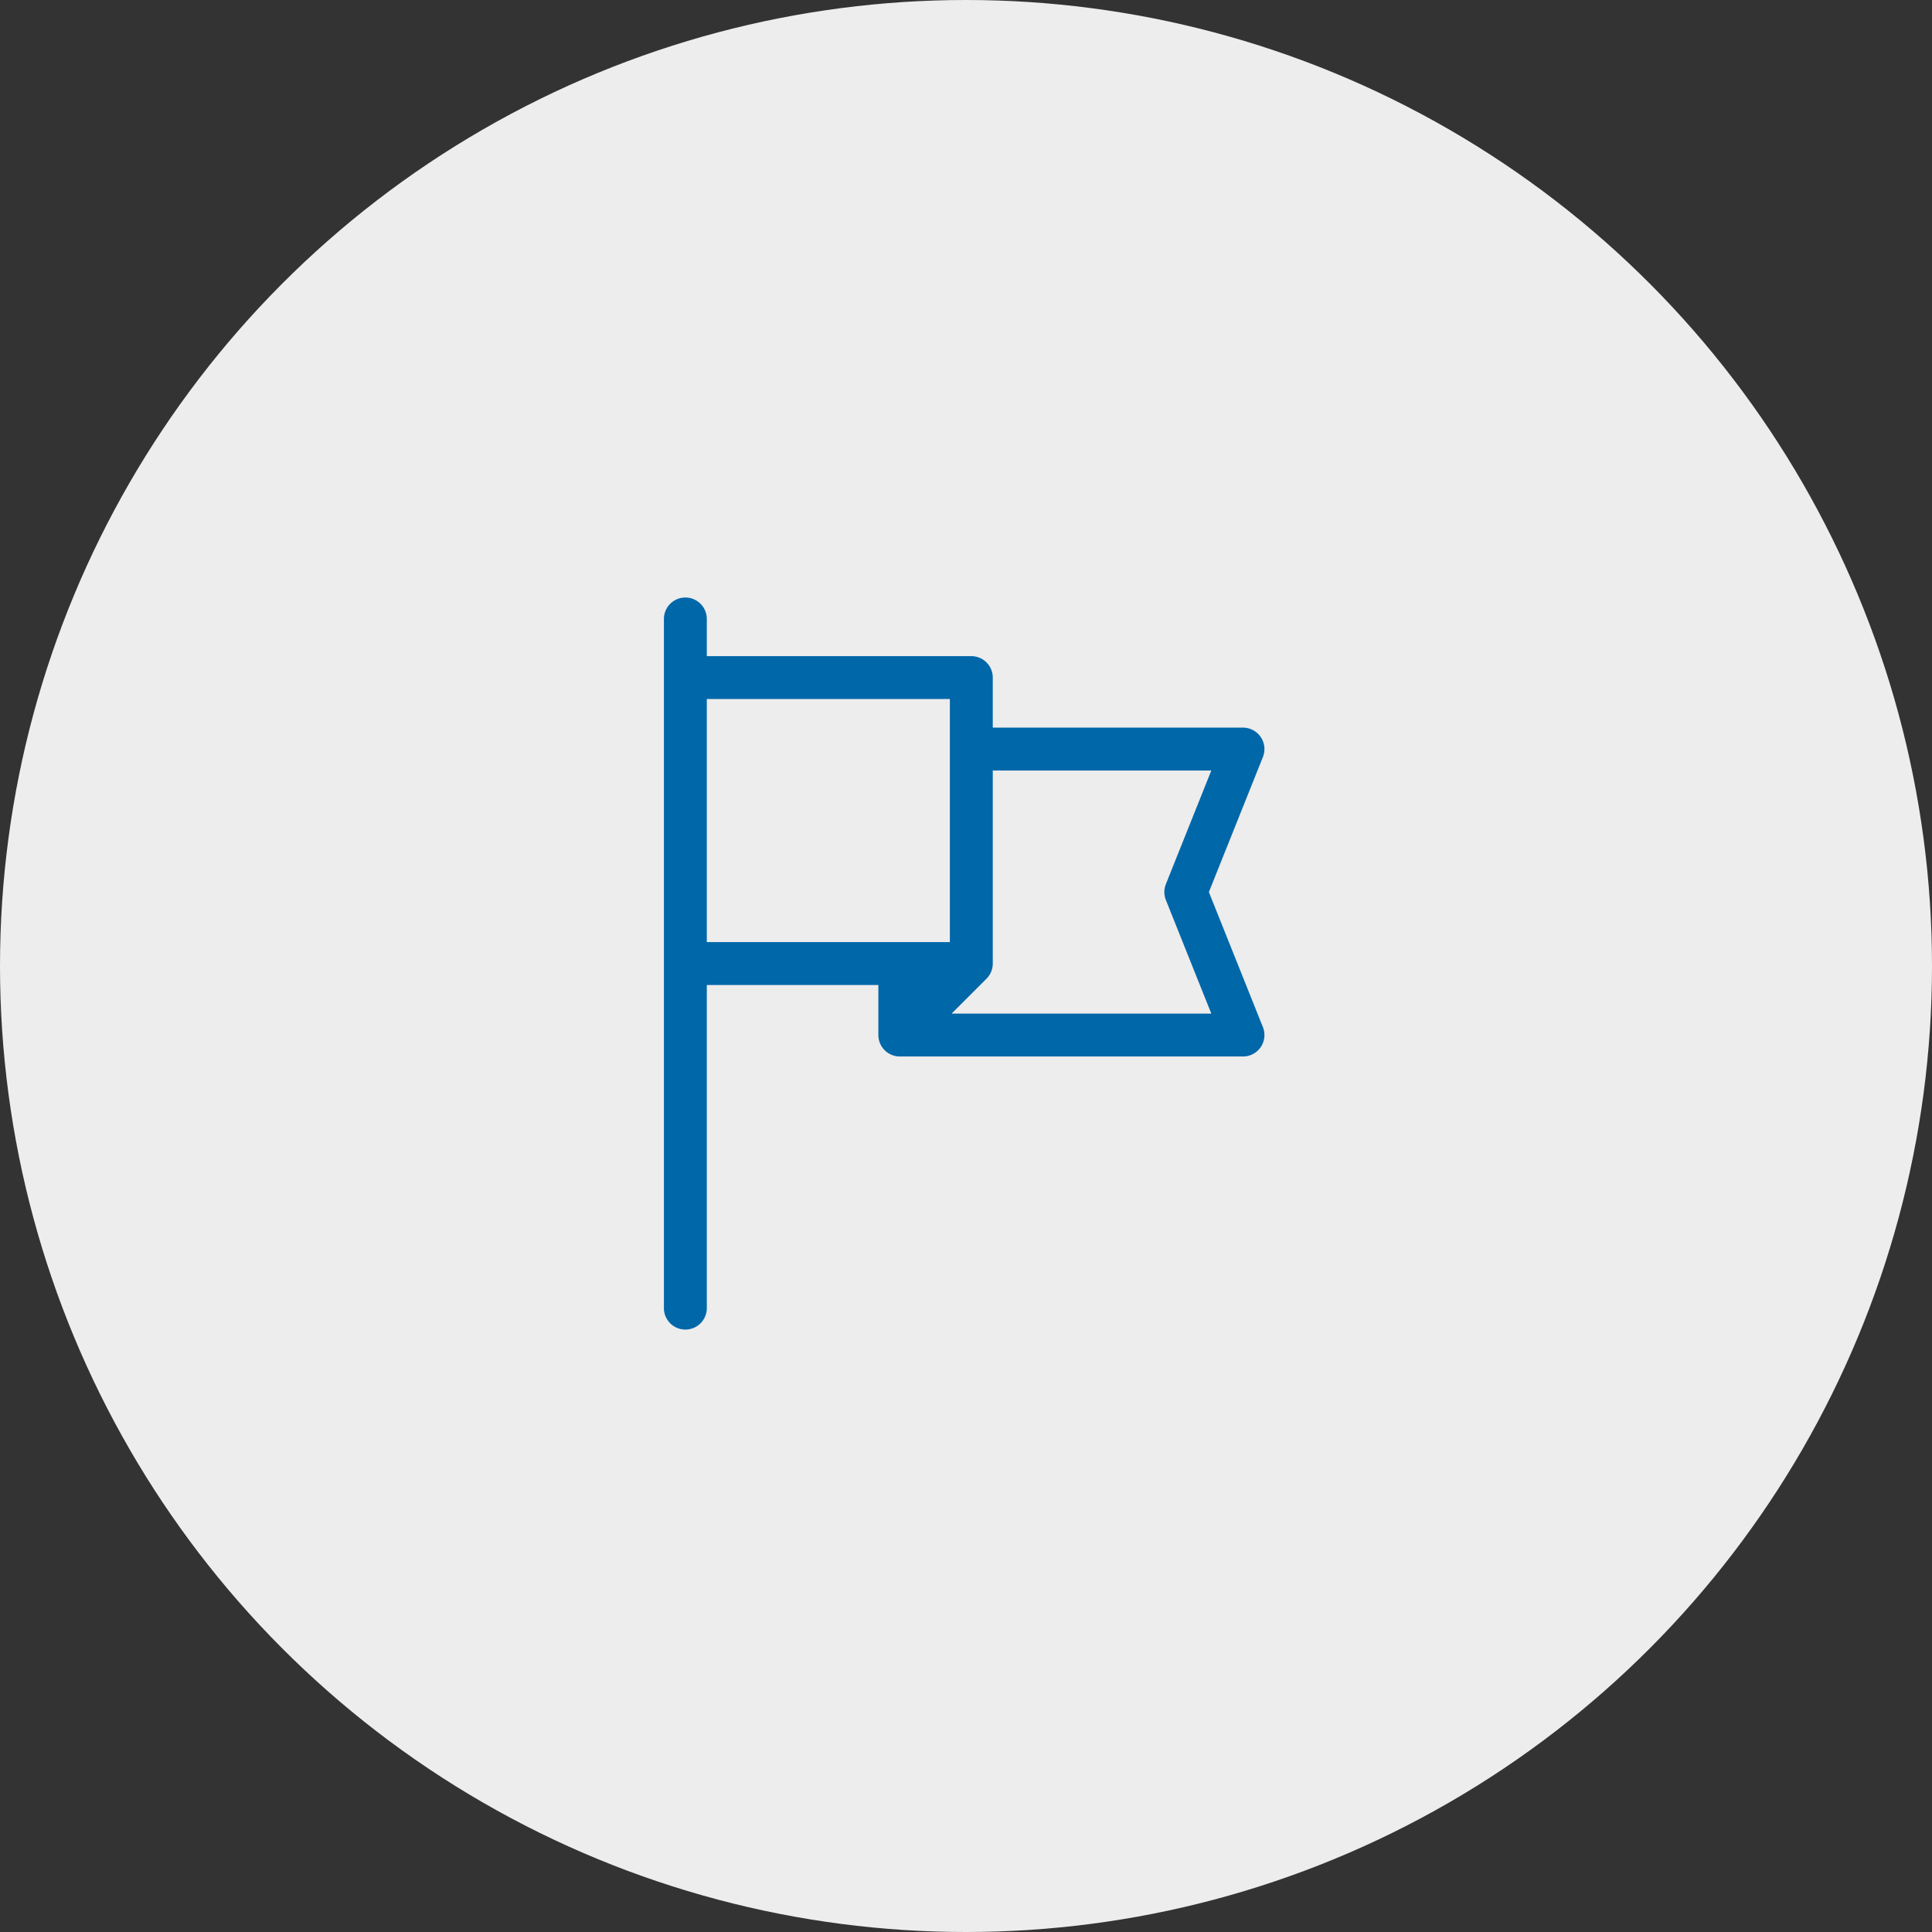 <svg xmlns="http://www.w3.org/2000/svg" width="291" height="291" viewBox="0 0 291 291">
  <rect x="0" y="0" width="291" height="291" fill="#333333" stroke="none"/>
  <circle id="Elipse_7" data-name="Elipse 7" cx="145.5" cy="145.5" r="145.5" fill="#ededed"/>
  <g id="flag_1_" data-name="flag (1)" transform="translate(54 90)">
    <g id="Grupo_128" data-name="Grupo 128" transform="translate(46)">
      <path id="Trazado_211" data-name="Trazado 211" d="M136.219,64.7l-8.135-20.336,8.135-20.336a3.23,3.23,0,0,0-3-4.43H95.532V12.06A3.23,3.23,0,0,0,92.3,8.83H52.461V3.23A3.23,3.23,0,1,0,46,3.23v103.8a3.23,3.23,0,1,0,6.461,0V58.362H78.3V65.9a3.238,3.238,0,0,0,3.23,3.23H133.22a3.23,3.23,0,0,0,3-4.43ZM89.072,51.9H52.461V15.29H89.072Zm.261,10.768,5.253-5.253a3.269,3.269,0,0,0,.947-2.285V26.058h32.916l-6.842,17.106a3.232,3.232,0,0,0,0,2.4l6.842,17.105Z" transform="translate(-46)" fill="#0067a9"/>
    </g>
  </g>
</svg>
